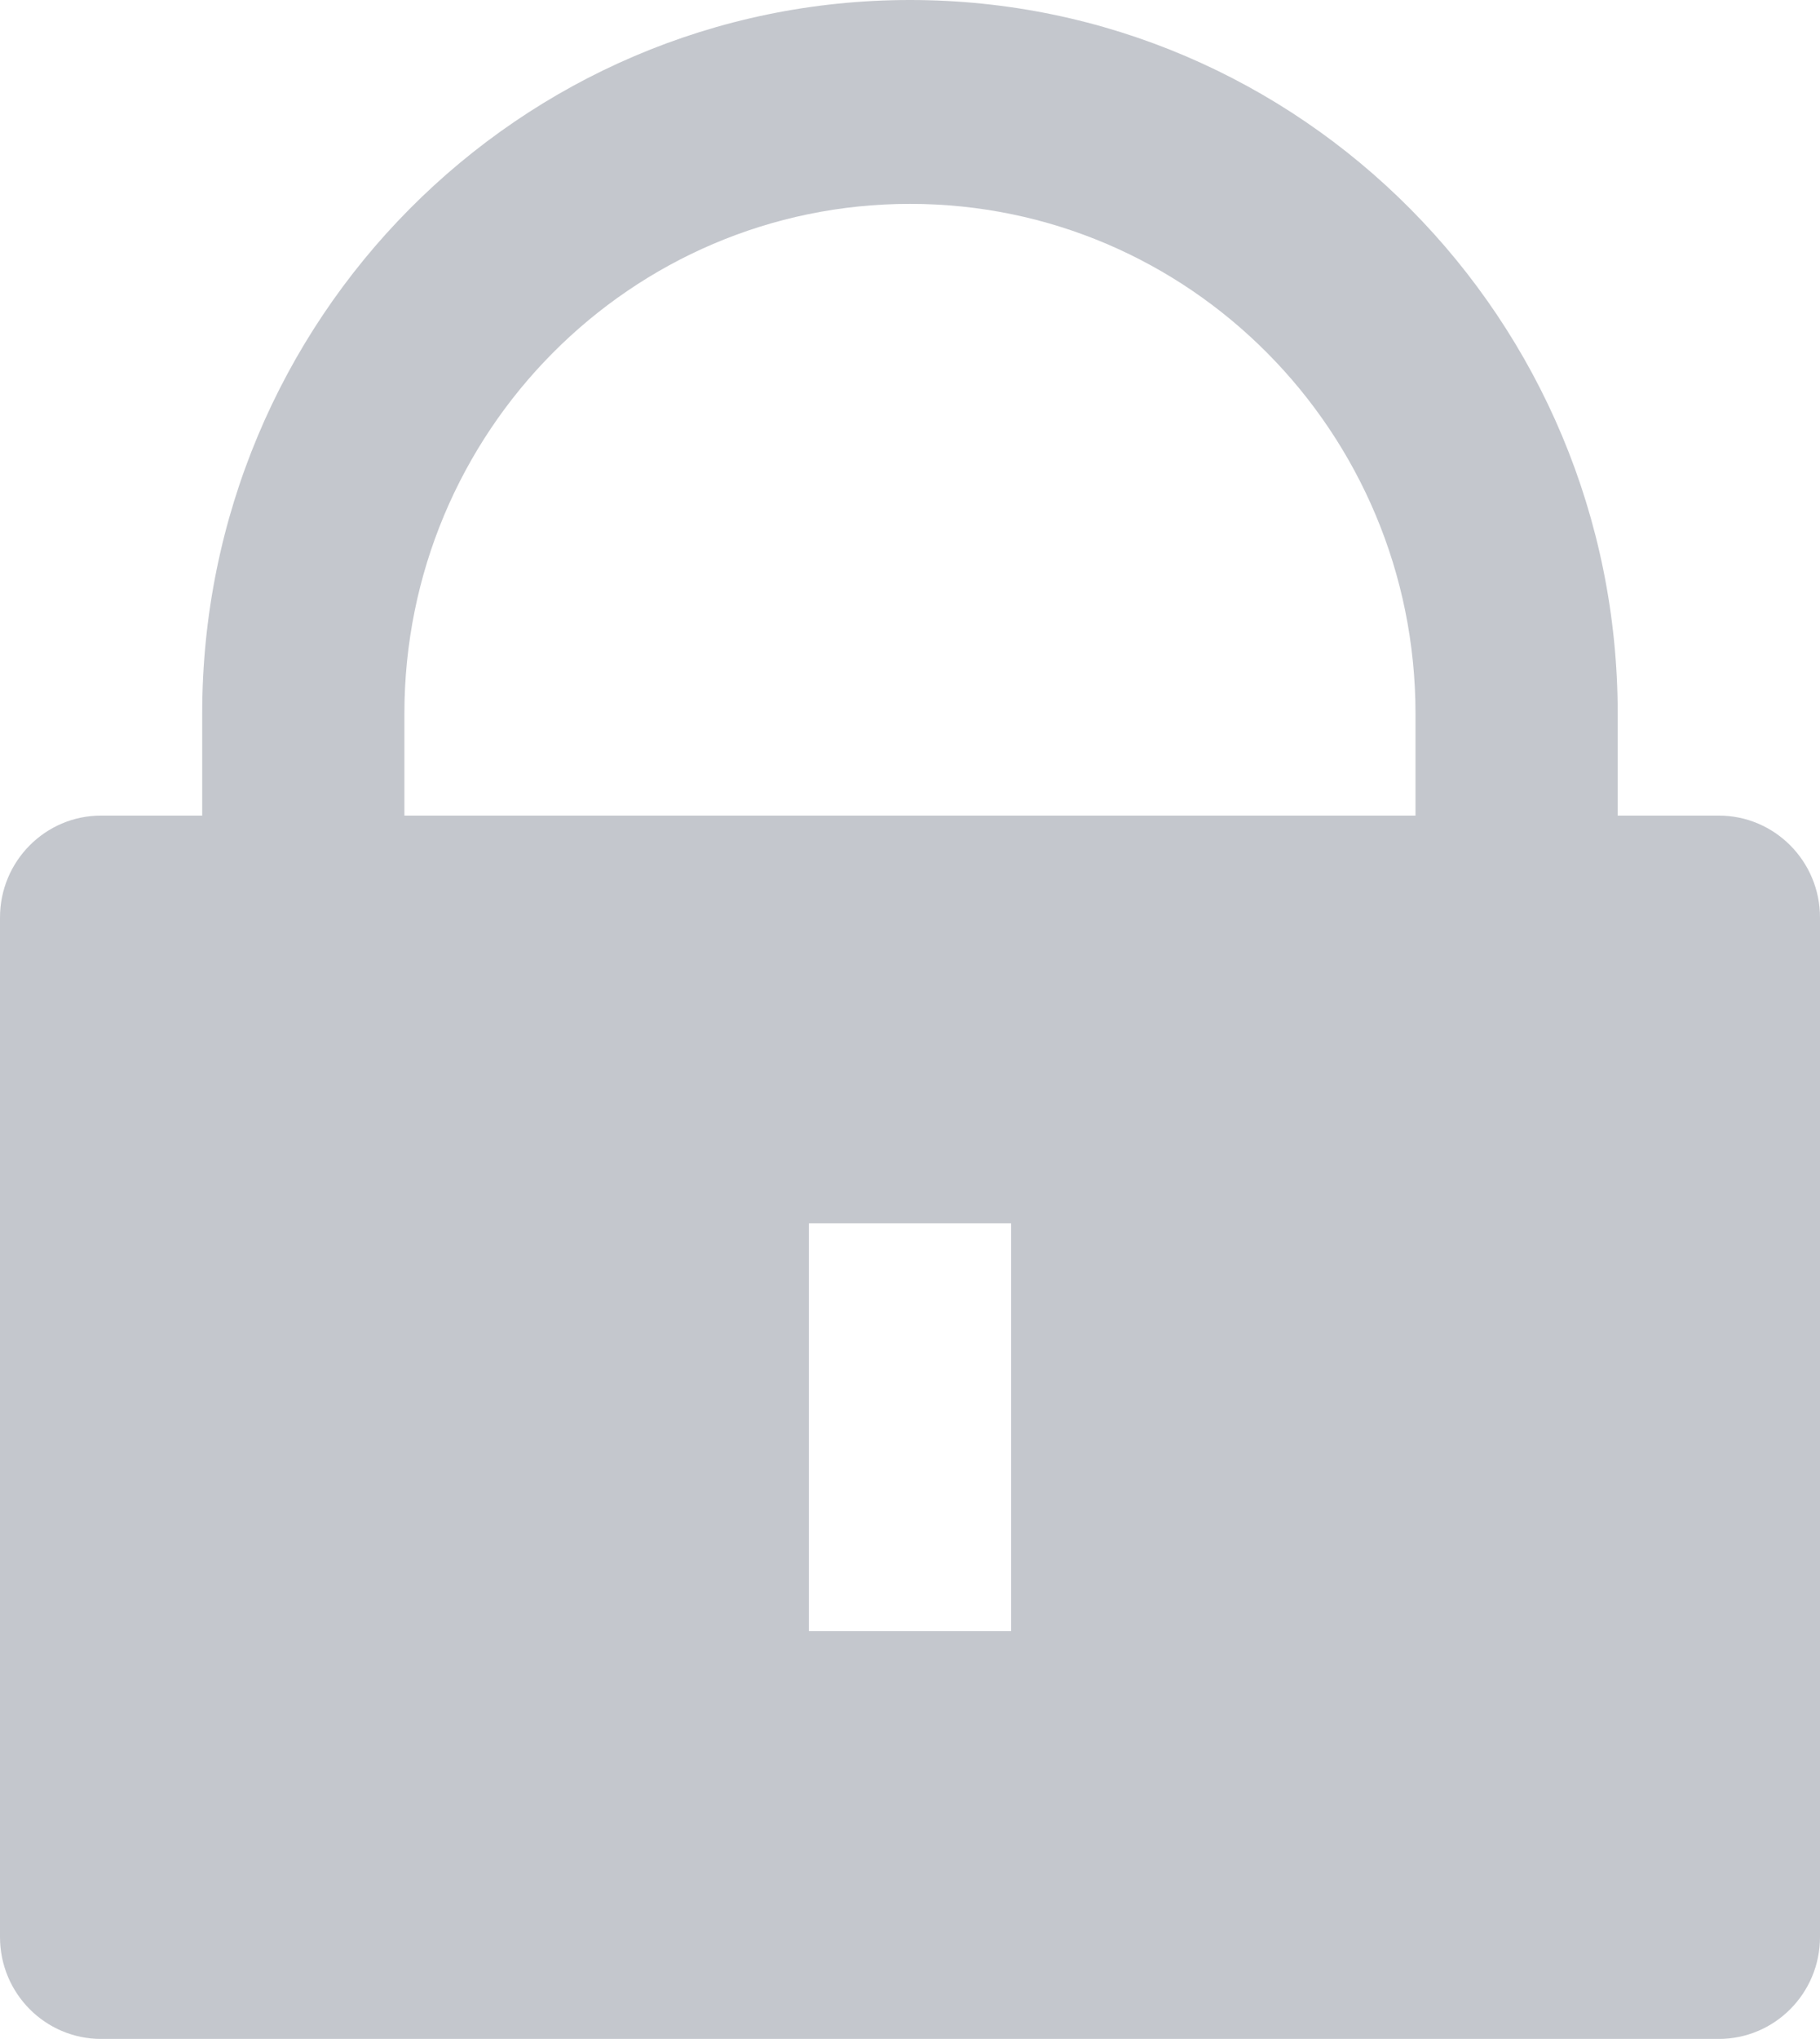 <svg xmlns="http://www.w3.org/2000/svg" xmlns:xlink="http://www.w3.org/1999/xlink" fill="none" version="1.1" width="18.056" height="20.222" viewBox="0 0 18.056 20.222"><g><path d="M16.049,8.089L17.052,8.089C17.606,8.089,18.056,8.542,18.056,9.1L18.056,19.211C18.056,19.77,17.606,20.222,17.052,20.222L1.003,20.222C0.449,20.222,0,19.77,0,19.211L0,9.1C0,8.542,0.449,8.089,1.003,8.089L2.006,8.089L2.006,7.078C2.006,3.169,5.15,0,9.028,0C12.906,0,16.049,3.169,16.049,7.078L16.049,8.089ZM14.043,8.089L14.043,7.078C14.043,4.286,11.798,2.022,9.028,2.022C6.258,2.022,4.012,4.286,4.012,7.078L4.012,8.089L14.043,8.089ZM8.025,12.133L8.025,16.178L10.031,16.178L10.031,12.133L8.025,12.133Z" fill="#C4C7CD" fill-opacity="1"/></g></svg>
